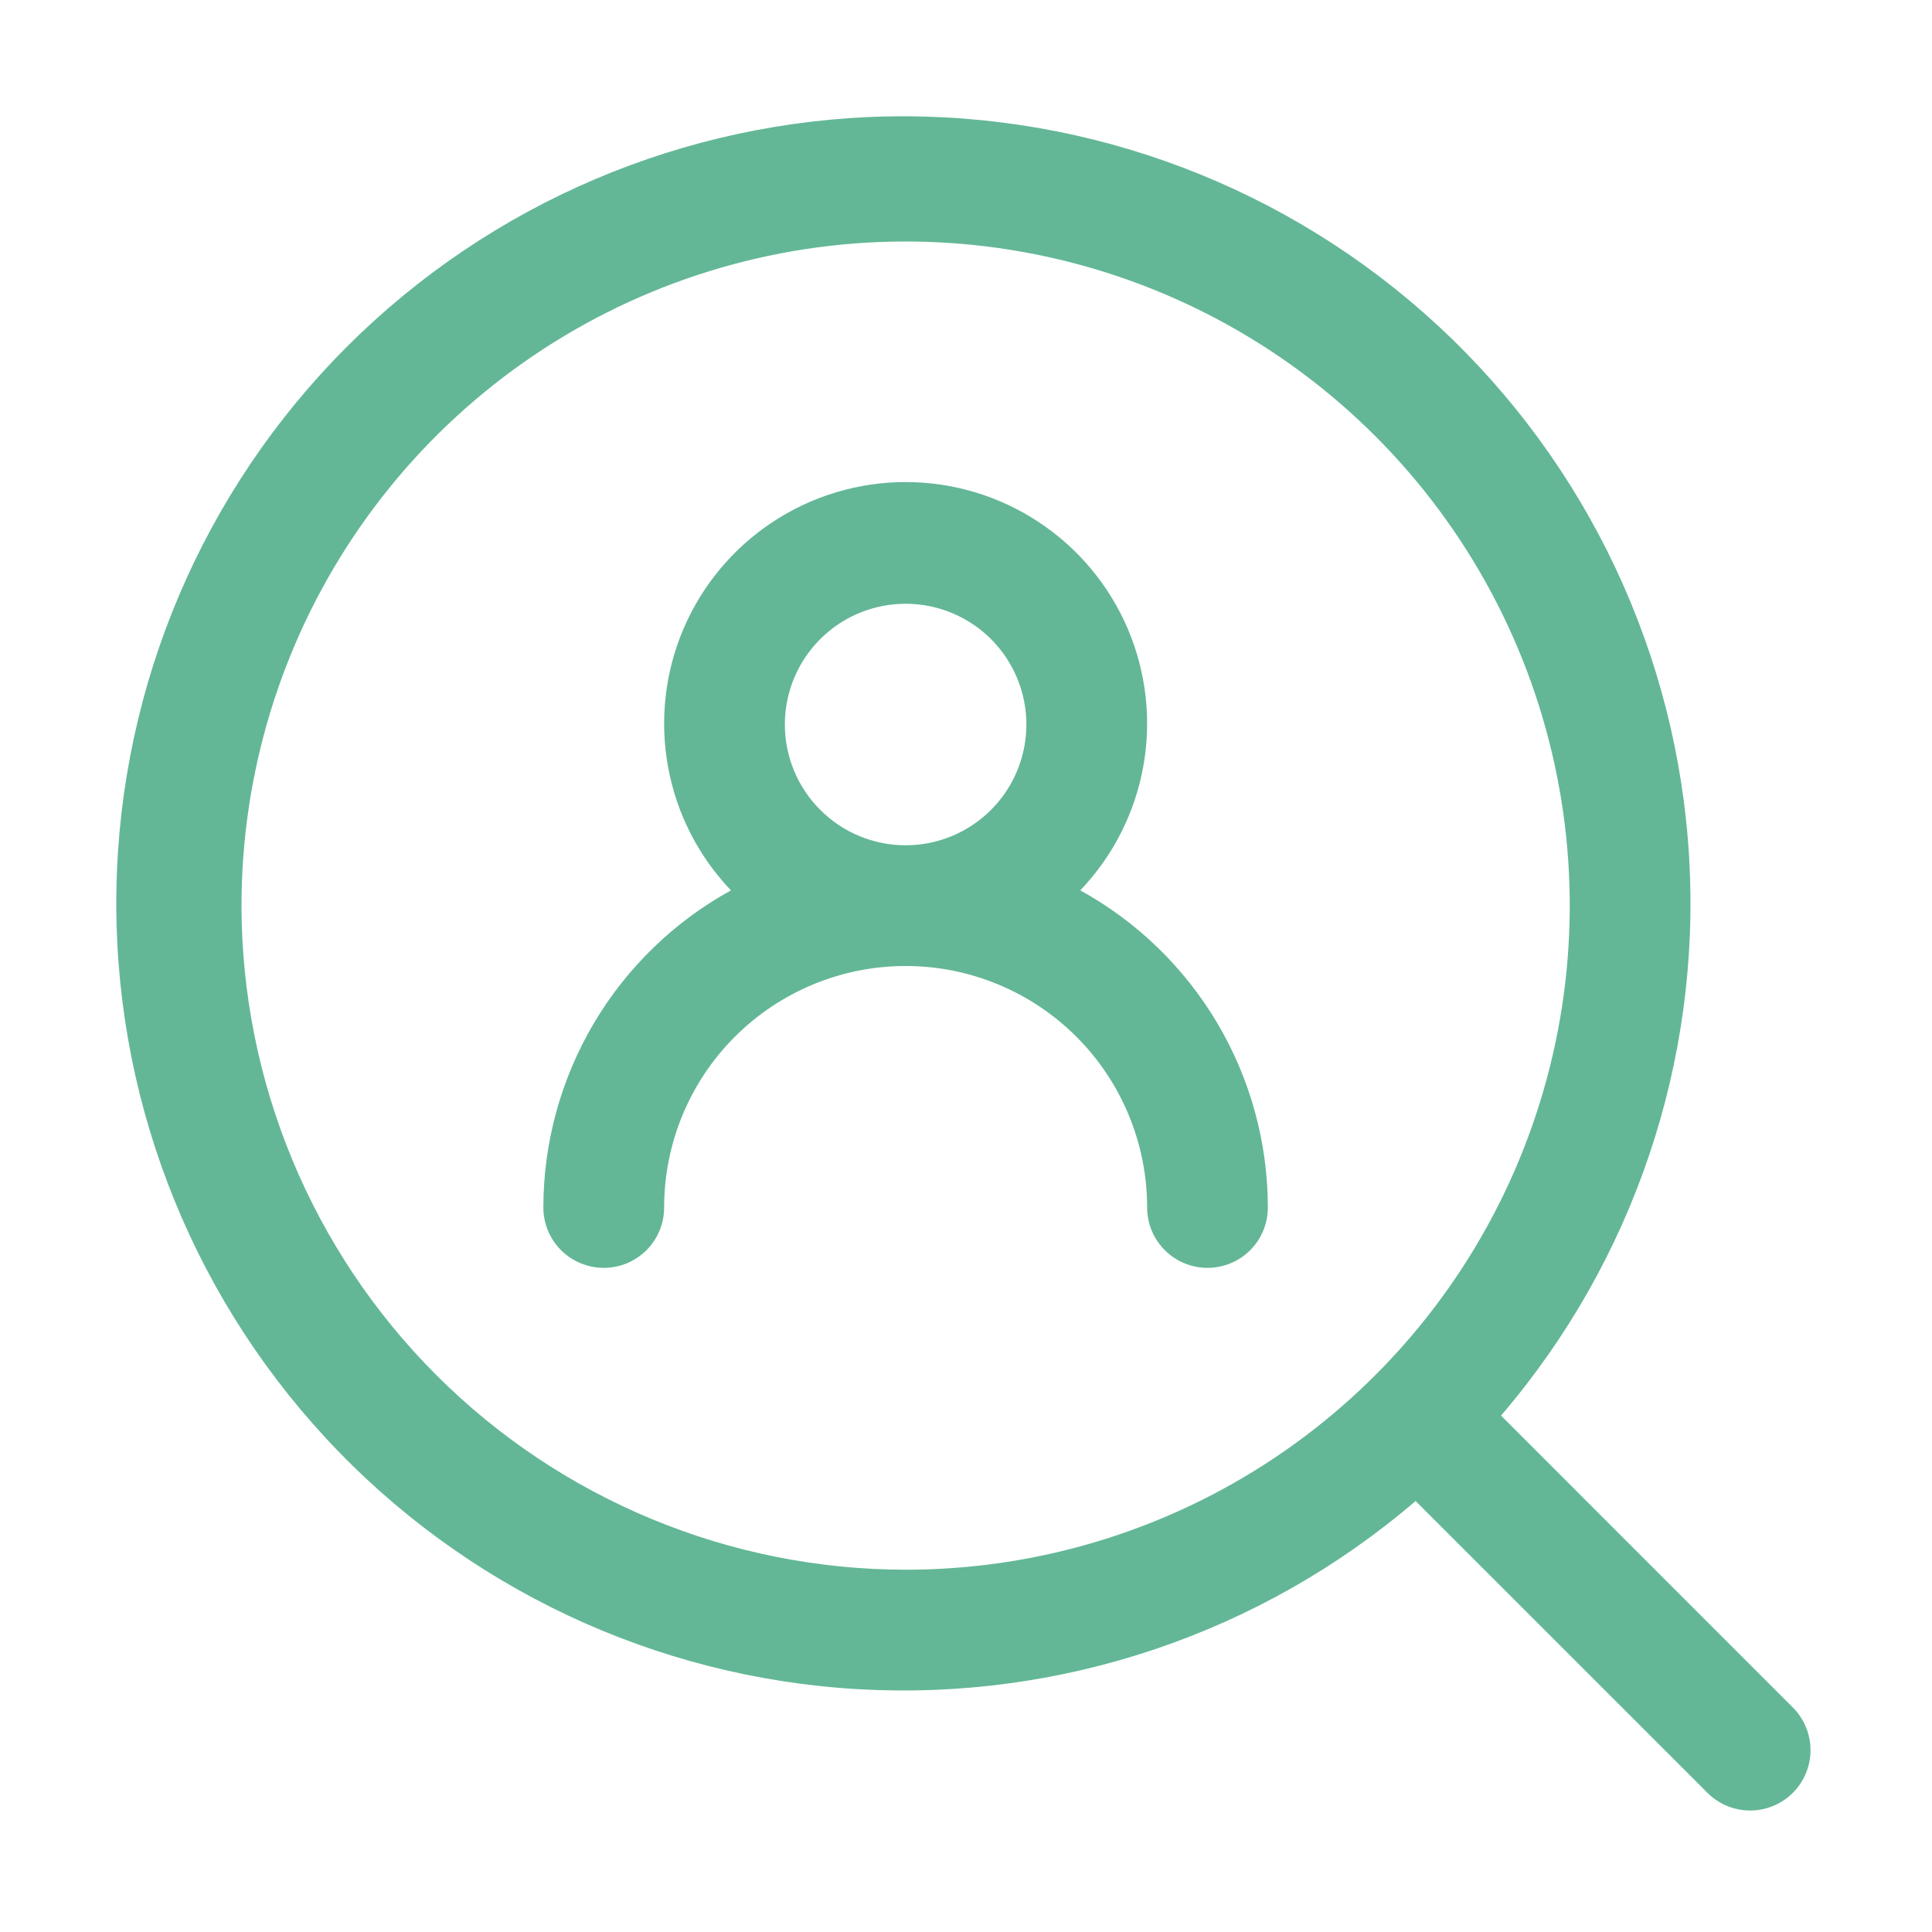 <svg width="41" height="41" viewBox="0 0 41 41" fill="none" xmlns="http://www.w3.org/2000/svg">
<path d="M38.062 36.25L31.854 30.041C34.665 26.762 36.096 22.521 35.847 18.21C35.599 13.898 33.69 9.85 30.52 6.915C27.352 3.981 23.169 2.388 18.851 2.471C14.533 2.554 10.414 4.306 7.36 7.36C4.306 10.414 2.554 14.533 2.471 18.851C2.388 23.169 3.981 27.352 6.915 30.52C9.85 33.69 13.898 35.599 18.21 35.847C22.521 36.096 26.762 34.665 30.041 31.854L36.25 38.062C36.492 38.295 36.816 38.425 37.152 38.422C37.488 38.419 37.809 38.284 38.047 38.047C38.284 37.809 38.419 37.488 38.422 37.152C38.425 36.816 38.295 36.492 38.062 36.25ZM5.125 19.219C5.125 16.431 5.952 13.706 7.5 11.389C9.049 9.071 11.25 7.265 13.825 6.198C16.401 5.131 19.234 4.852 21.968 5.396C24.702 5.94 27.213 7.282 29.184 9.253C31.156 11.224 32.498 13.735 33.042 16.469C33.586 19.203 33.306 22.037 32.24 24.612C31.173 27.188 29.366 29.389 27.049 30.937C24.731 32.486 22.006 33.312 19.219 33.312C15.482 33.308 11.9 31.822 9.258 29.18C6.616 26.538 5.129 22.955 5.125 19.219Z" fill="#63B796"/>
<path d="M22.925 18.895C23.618 18.169 24.083 17.256 24.262 16.268C24.441 15.28 24.325 14.262 23.931 13.339C23.536 12.417 22.879 11.63 22.041 11.078C21.204 10.525 20.222 10.23 19.219 10.23C18.215 10.23 17.234 10.525 16.396 11.078C15.559 11.63 14.902 12.417 14.507 13.339C14.112 14.262 13.997 15.28 14.176 16.268C14.354 17.256 14.819 18.169 15.512 18.895C14.307 19.558 13.302 20.532 12.602 21.716C11.902 22.9 11.532 24.25 11.531 25.625C11.531 25.965 11.666 26.291 11.906 26.531C12.147 26.771 12.473 26.906 12.812 26.906C13.152 26.906 13.478 26.771 13.719 26.531C13.959 26.291 14.094 25.965 14.094 25.625C14.094 24.266 14.634 22.962 15.595 22.001C16.556 21.04 17.86 20.5 19.219 20.5C20.578 20.5 21.881 21.04 22.843 22.001C23.804 22.962 24.344 24.266 24.344 25.625C24.344 25.965 24.479 26.291 24.719 26.531C24.959 26.771 25.285 26.906 25.625 26.906C25.965 26.906 26.291 26.771 26.531 26.531C26.771 26.291 26.906 25.965 26.906 25.625C26.905 24.25 26.536 22.9 25.835 21.716C25.135 20.532 24.13 19.558 22.925 18.895ZM16.656 15.375C16.656 14.868 16.806 14.373 17.088 13.951C17.37 13.53 17.77 13.201 18.238 13.008C18.706 12.814 19.222 12.763 19.719 12.862C20.216 12.961 20.672 13.205 21.031 13.563C21.389 13.921 21.633 14.378 21.732 14.875C21.831 15.372 21.78 15.887 21.586 16.356C21.392 16.824 21.064 17.224 20.642 17.506C20.221 17.787 19.726 17.938 19.219 17.938C18.539 17.938 17.887 17.668 17.407 17.187C16.926 16.706 16.656 16.055 16.656 15.375Z" fill="#63B796"/>
</svg>
